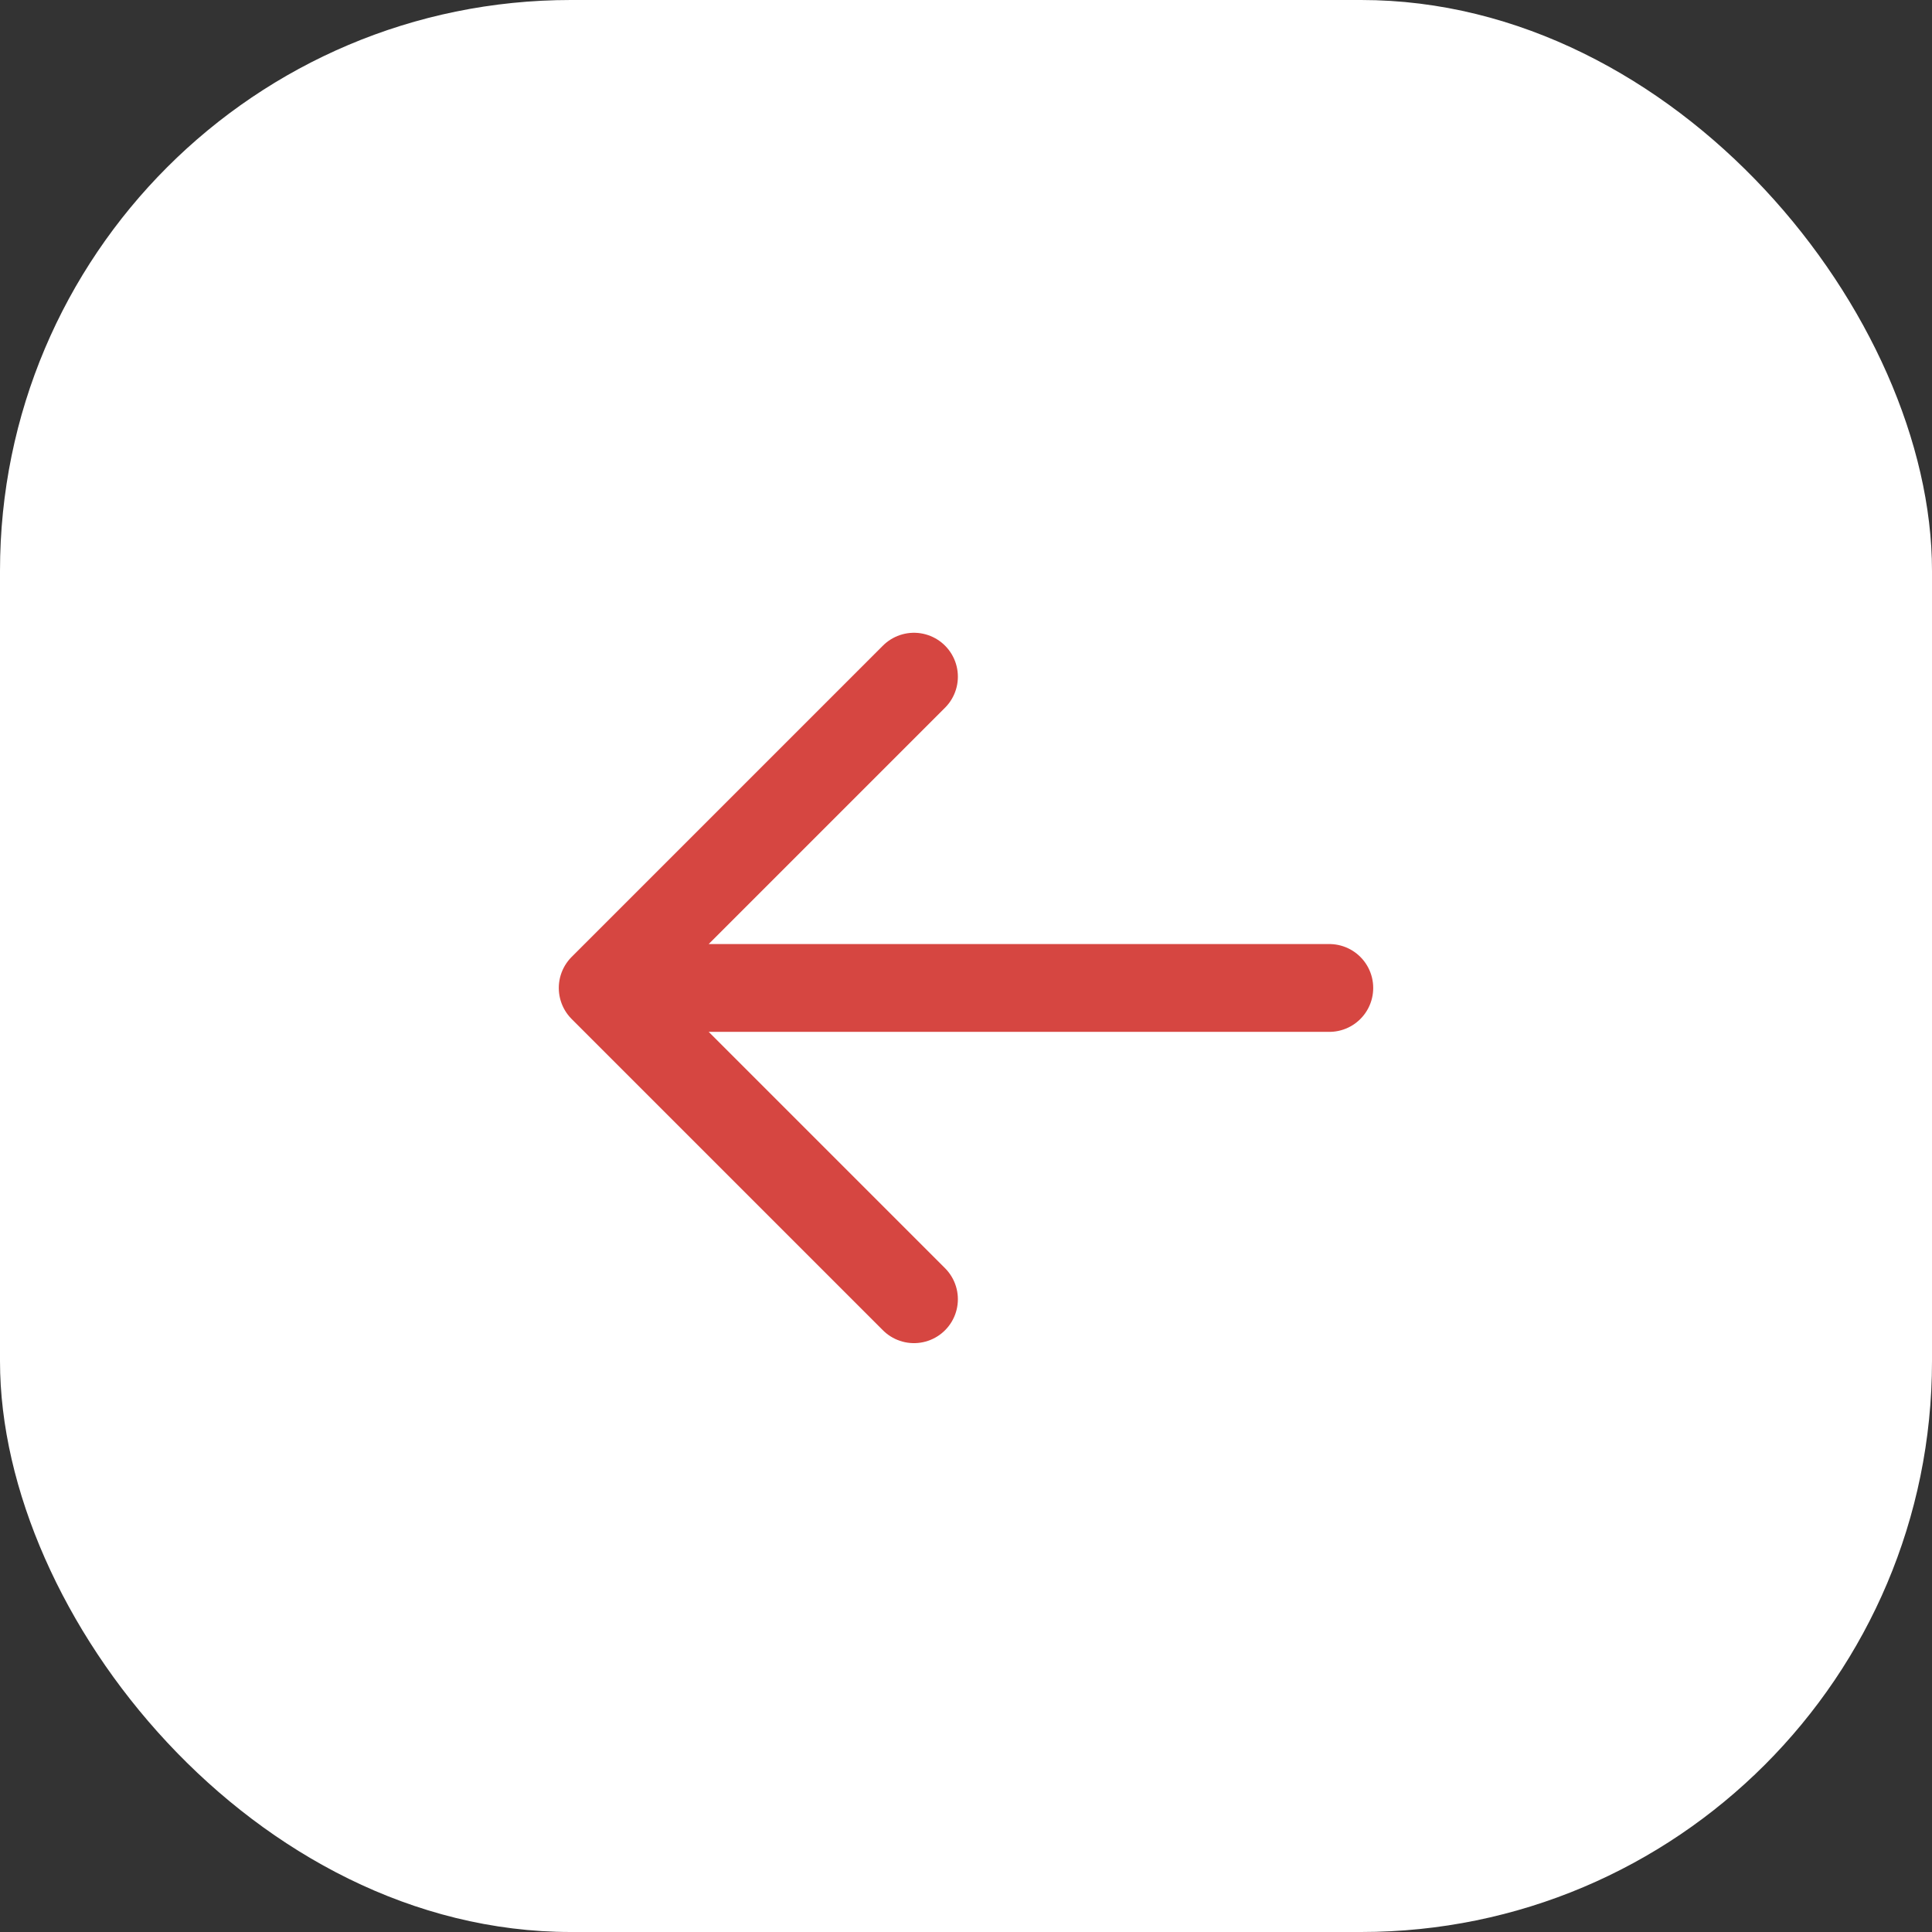 <svg xmlns="http://www.w3.org/2000/svg" width="44" height="44" viewBox="0 0 44 44">
  <rect x="0" y="0" width="44" height="44" fill="#333333" stroke="none"/>
  <g id="Group_20802" data-name="Group 20802" transform="translate(-490 -843)">
    <rect id="Rectangle_15454" data-name="Rectangle 15454" width="44" height="44" rx="13" transform="translate(490 843)" fill="#fff"/>
    <path id="Path_19058" data-name="Path 19058" d="M16.548,7.089H0m7.089,7.089L0,7.089,7.089,0" transform="translate(503.726 858.411)" fill="none" stroke="#d64641" stroke-linecap="round" stroke-linejoin="round" stroke-width="2"/>
  </g>
</svg>
